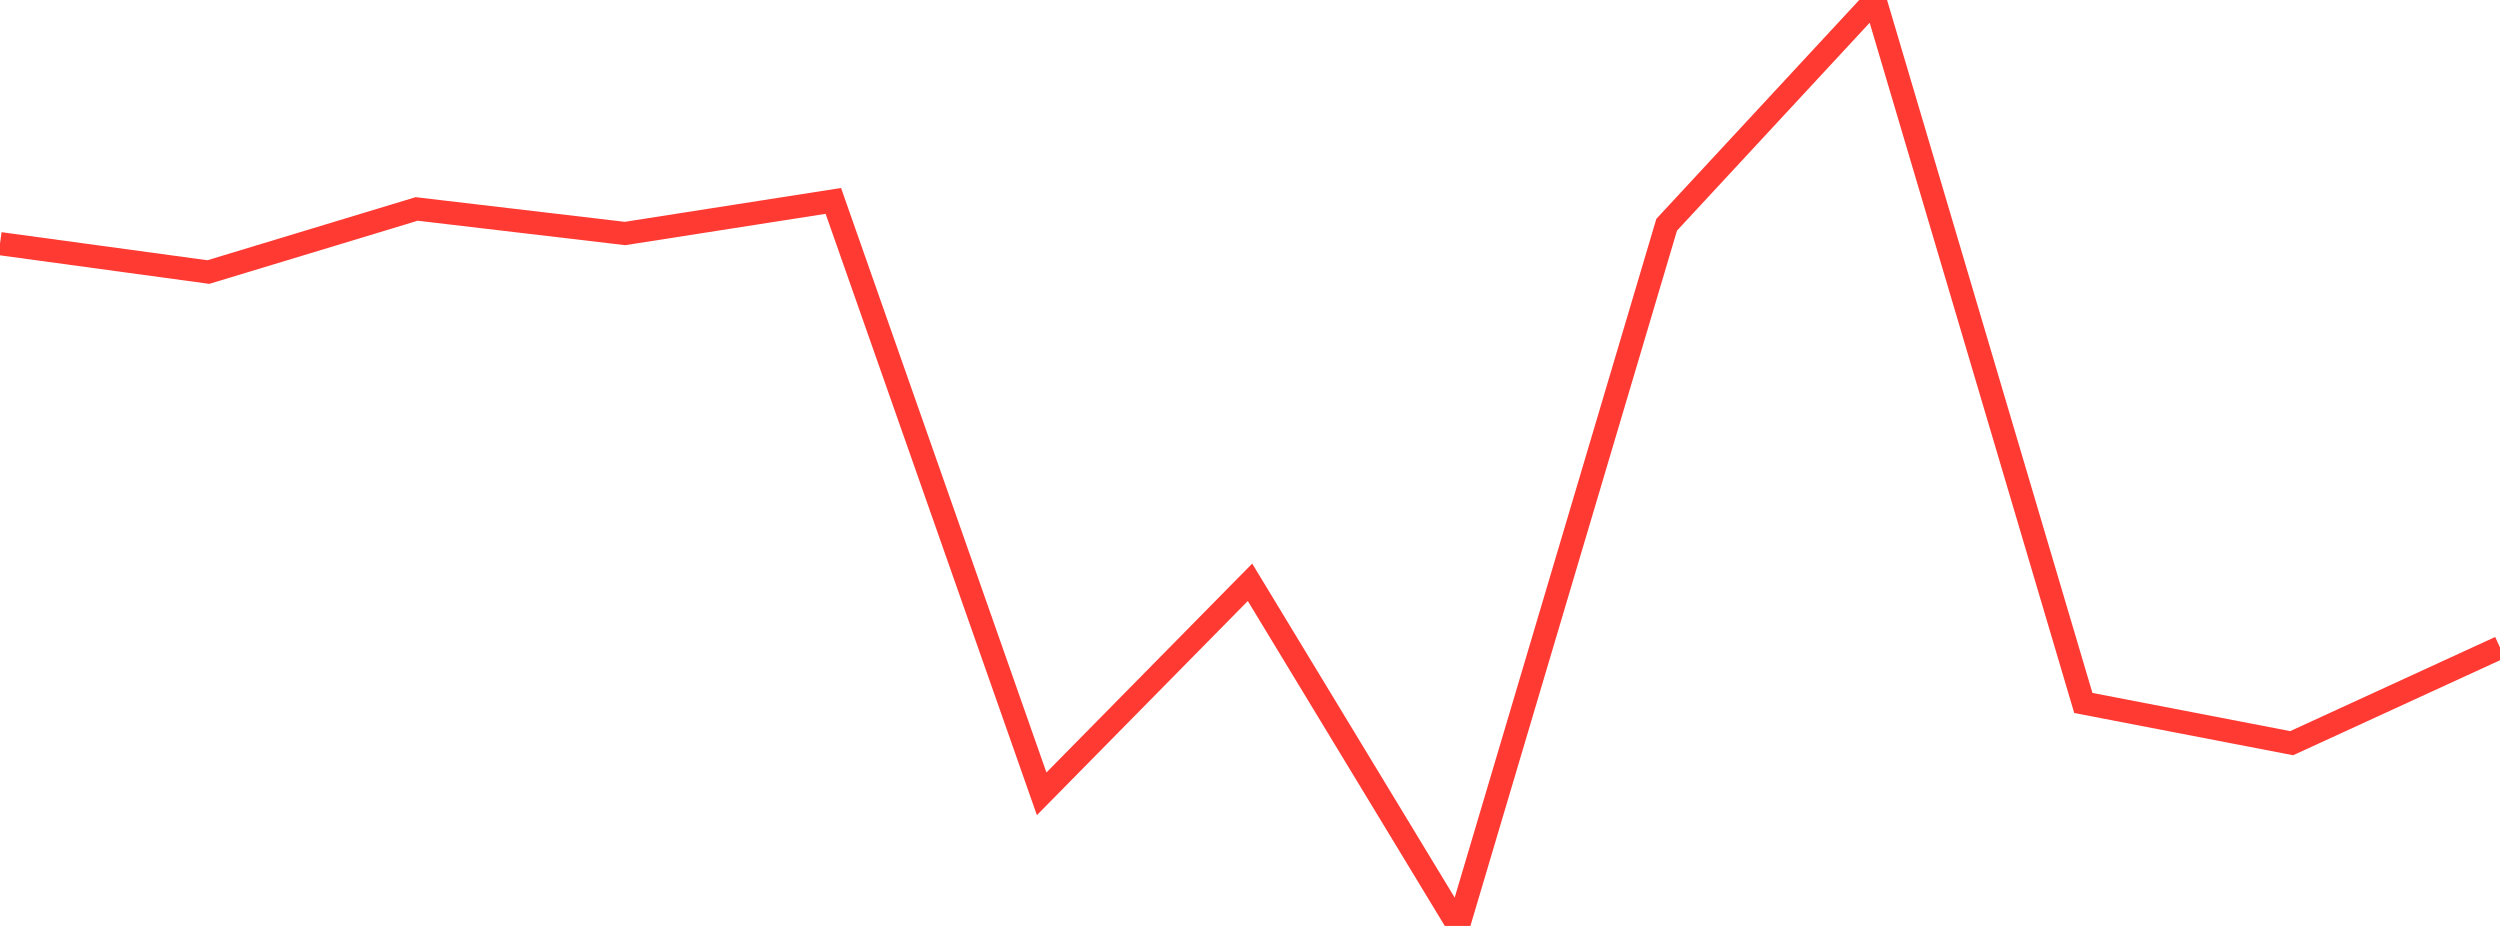 <?xml version="1.0" standalone="no"?>
<!DOCTYPE svg PUBLIC "-//W3C//DTD SVG 1.1//EN" "http://www.w3.org/Graphics/SVG/1.1/DTD/svg11.dtd">

<svg width="135" height="50" viewBox="0 0 135 50" preserveAspectRatio="none" 
  xmlns="http://www.w3.org/2000/svg"
  xmlns:xlink="http://www.w3.org/1999/xlink">


<polyline points="0.0, 13.157 11.25, 14.691 22.5, 11.283 33.75, 12.609 45.0, 10.849 56.25, 42.866 67.5, 31.444 78.75, 50.0 90.0, 12.136 101.25, 0.0 112.5, 37.96 123.75, 40.132 135.0, 34.965" fill="none" stroke="#ff3a33" stroke-width="1.25"/>

</svg>